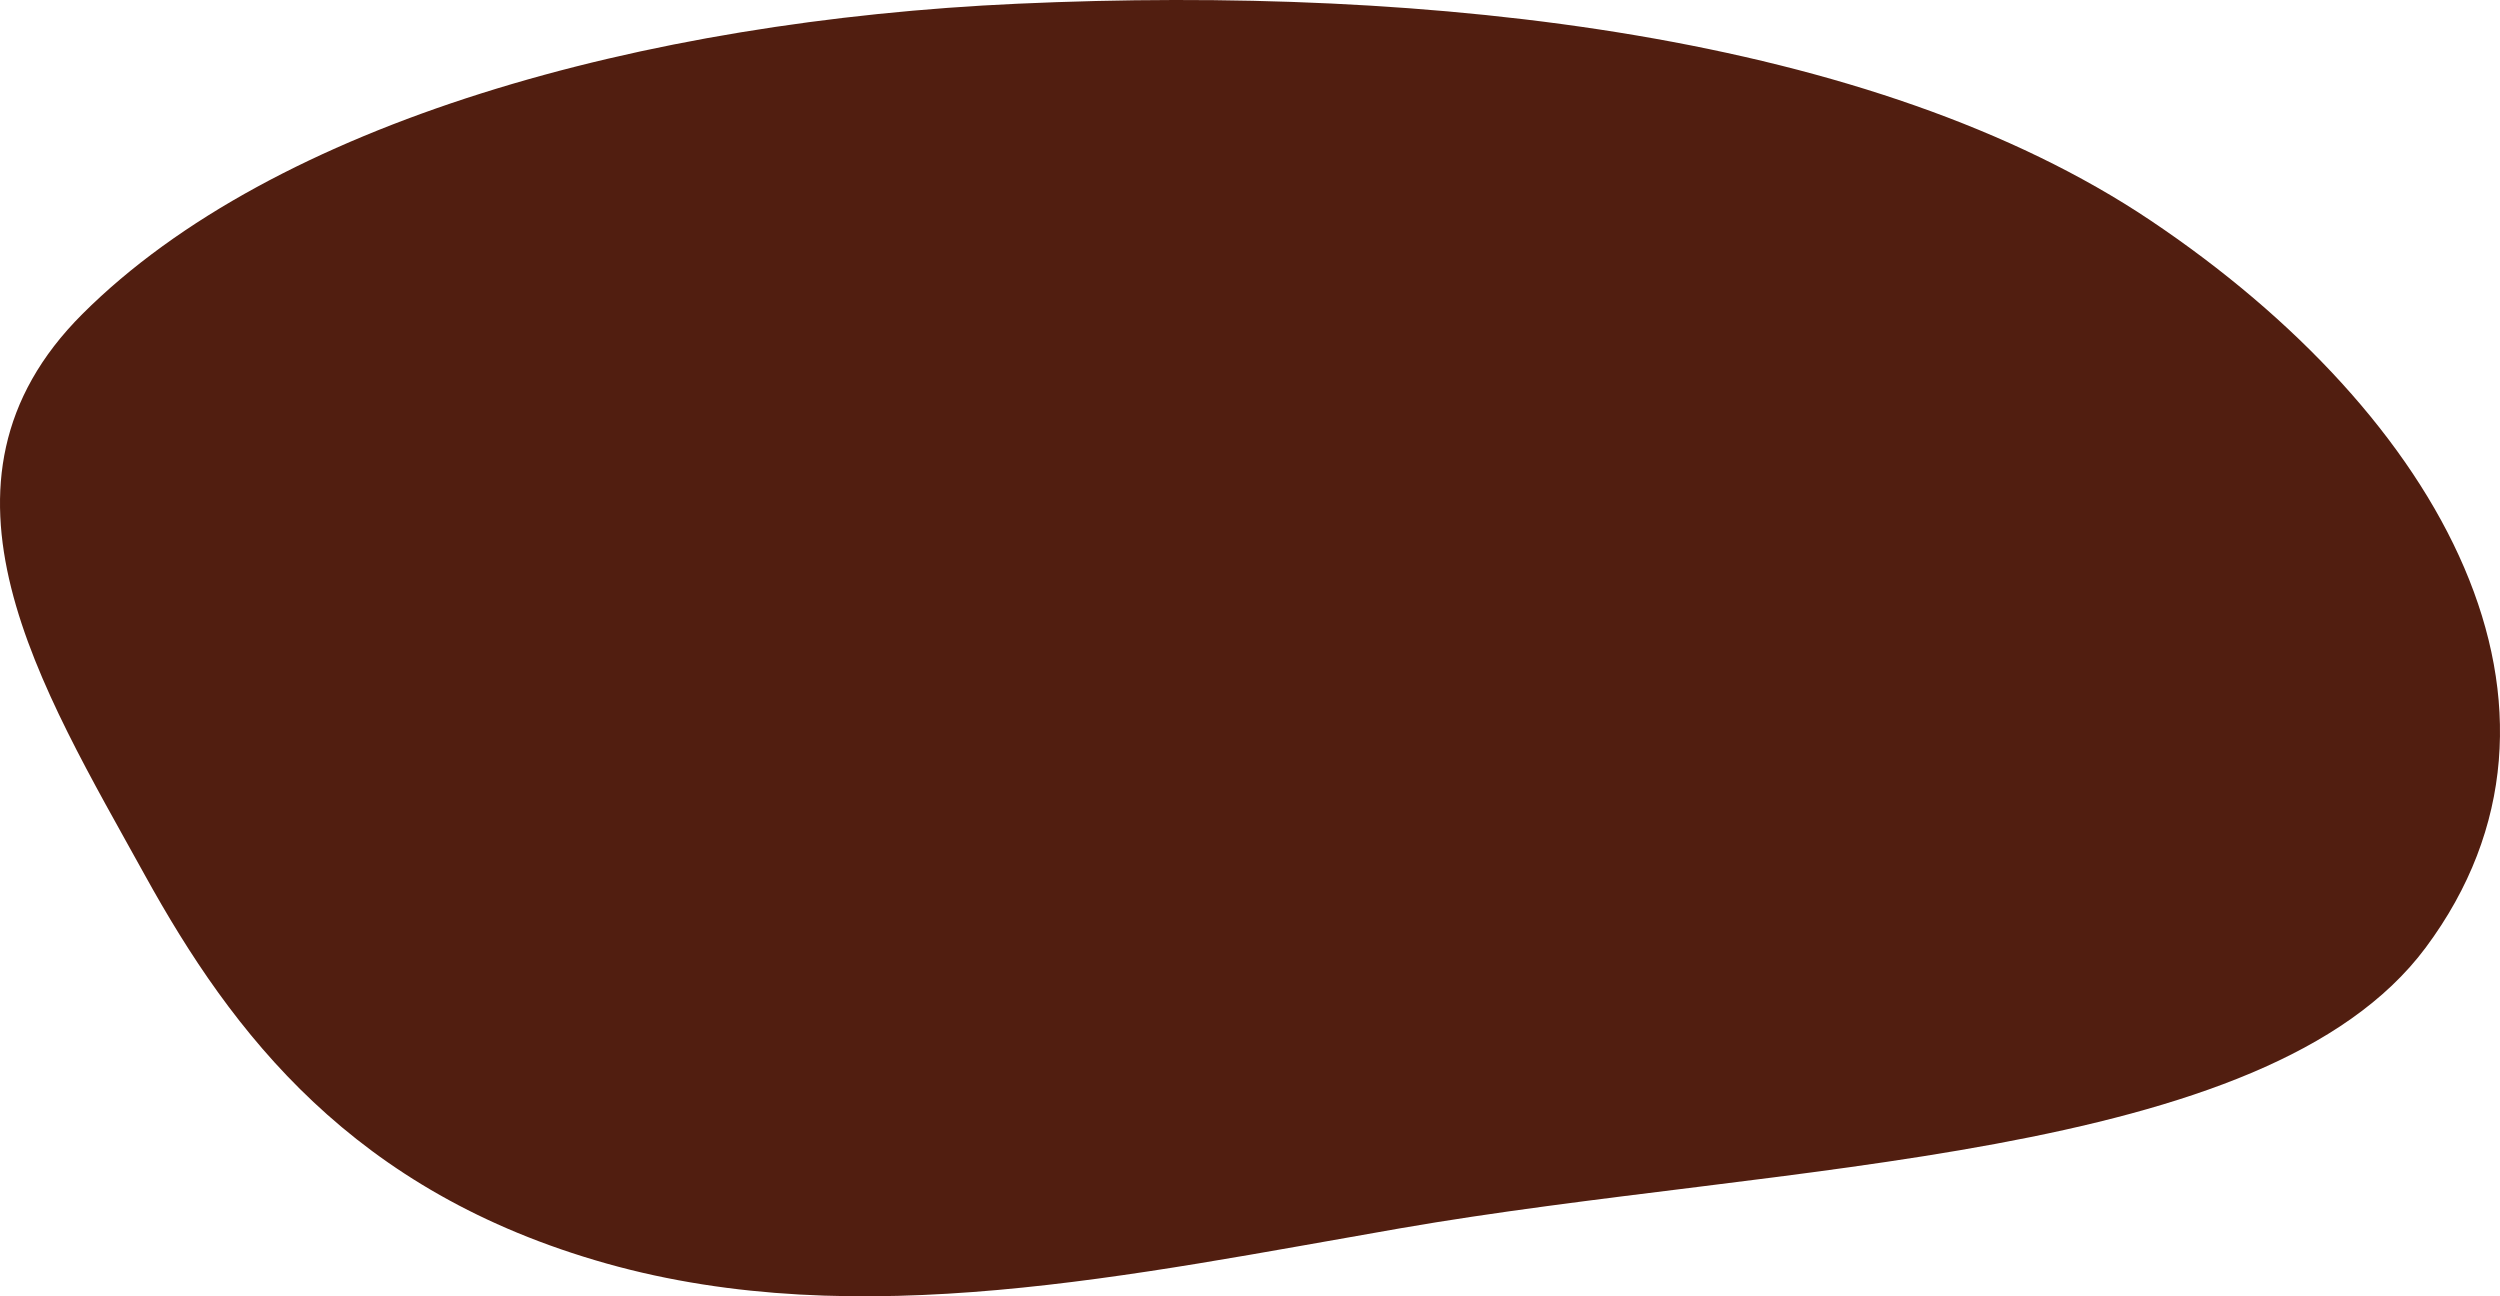<?xml version="1.0" encoding="UTF-8"?> <svg xmlns="http://www.w3.org/2000/svg" width="864" height="448" viewBox="0 0 864 448" fill="none"> <path fill-rule="evenodd" clip-rule="evenodd" d="M351.697 1.282C495.524 -5.226 647.553 12.048 743.194 76.167C844.071 143.797 899.824 244.883 838.306 327.513C782.962 401.85 615.218 401.699 483.849 424.514C391.304 440.586 296.805 461.206 209.673 436.687C121.972 412.007 80.297 357.205 50.064 302.443C14.307 237.673 -30.181 167.09 28.494 108.508C94.863 42.242 222.235 7.14 351.697 1.282Z" fill="#511E10"></path> </svg> 